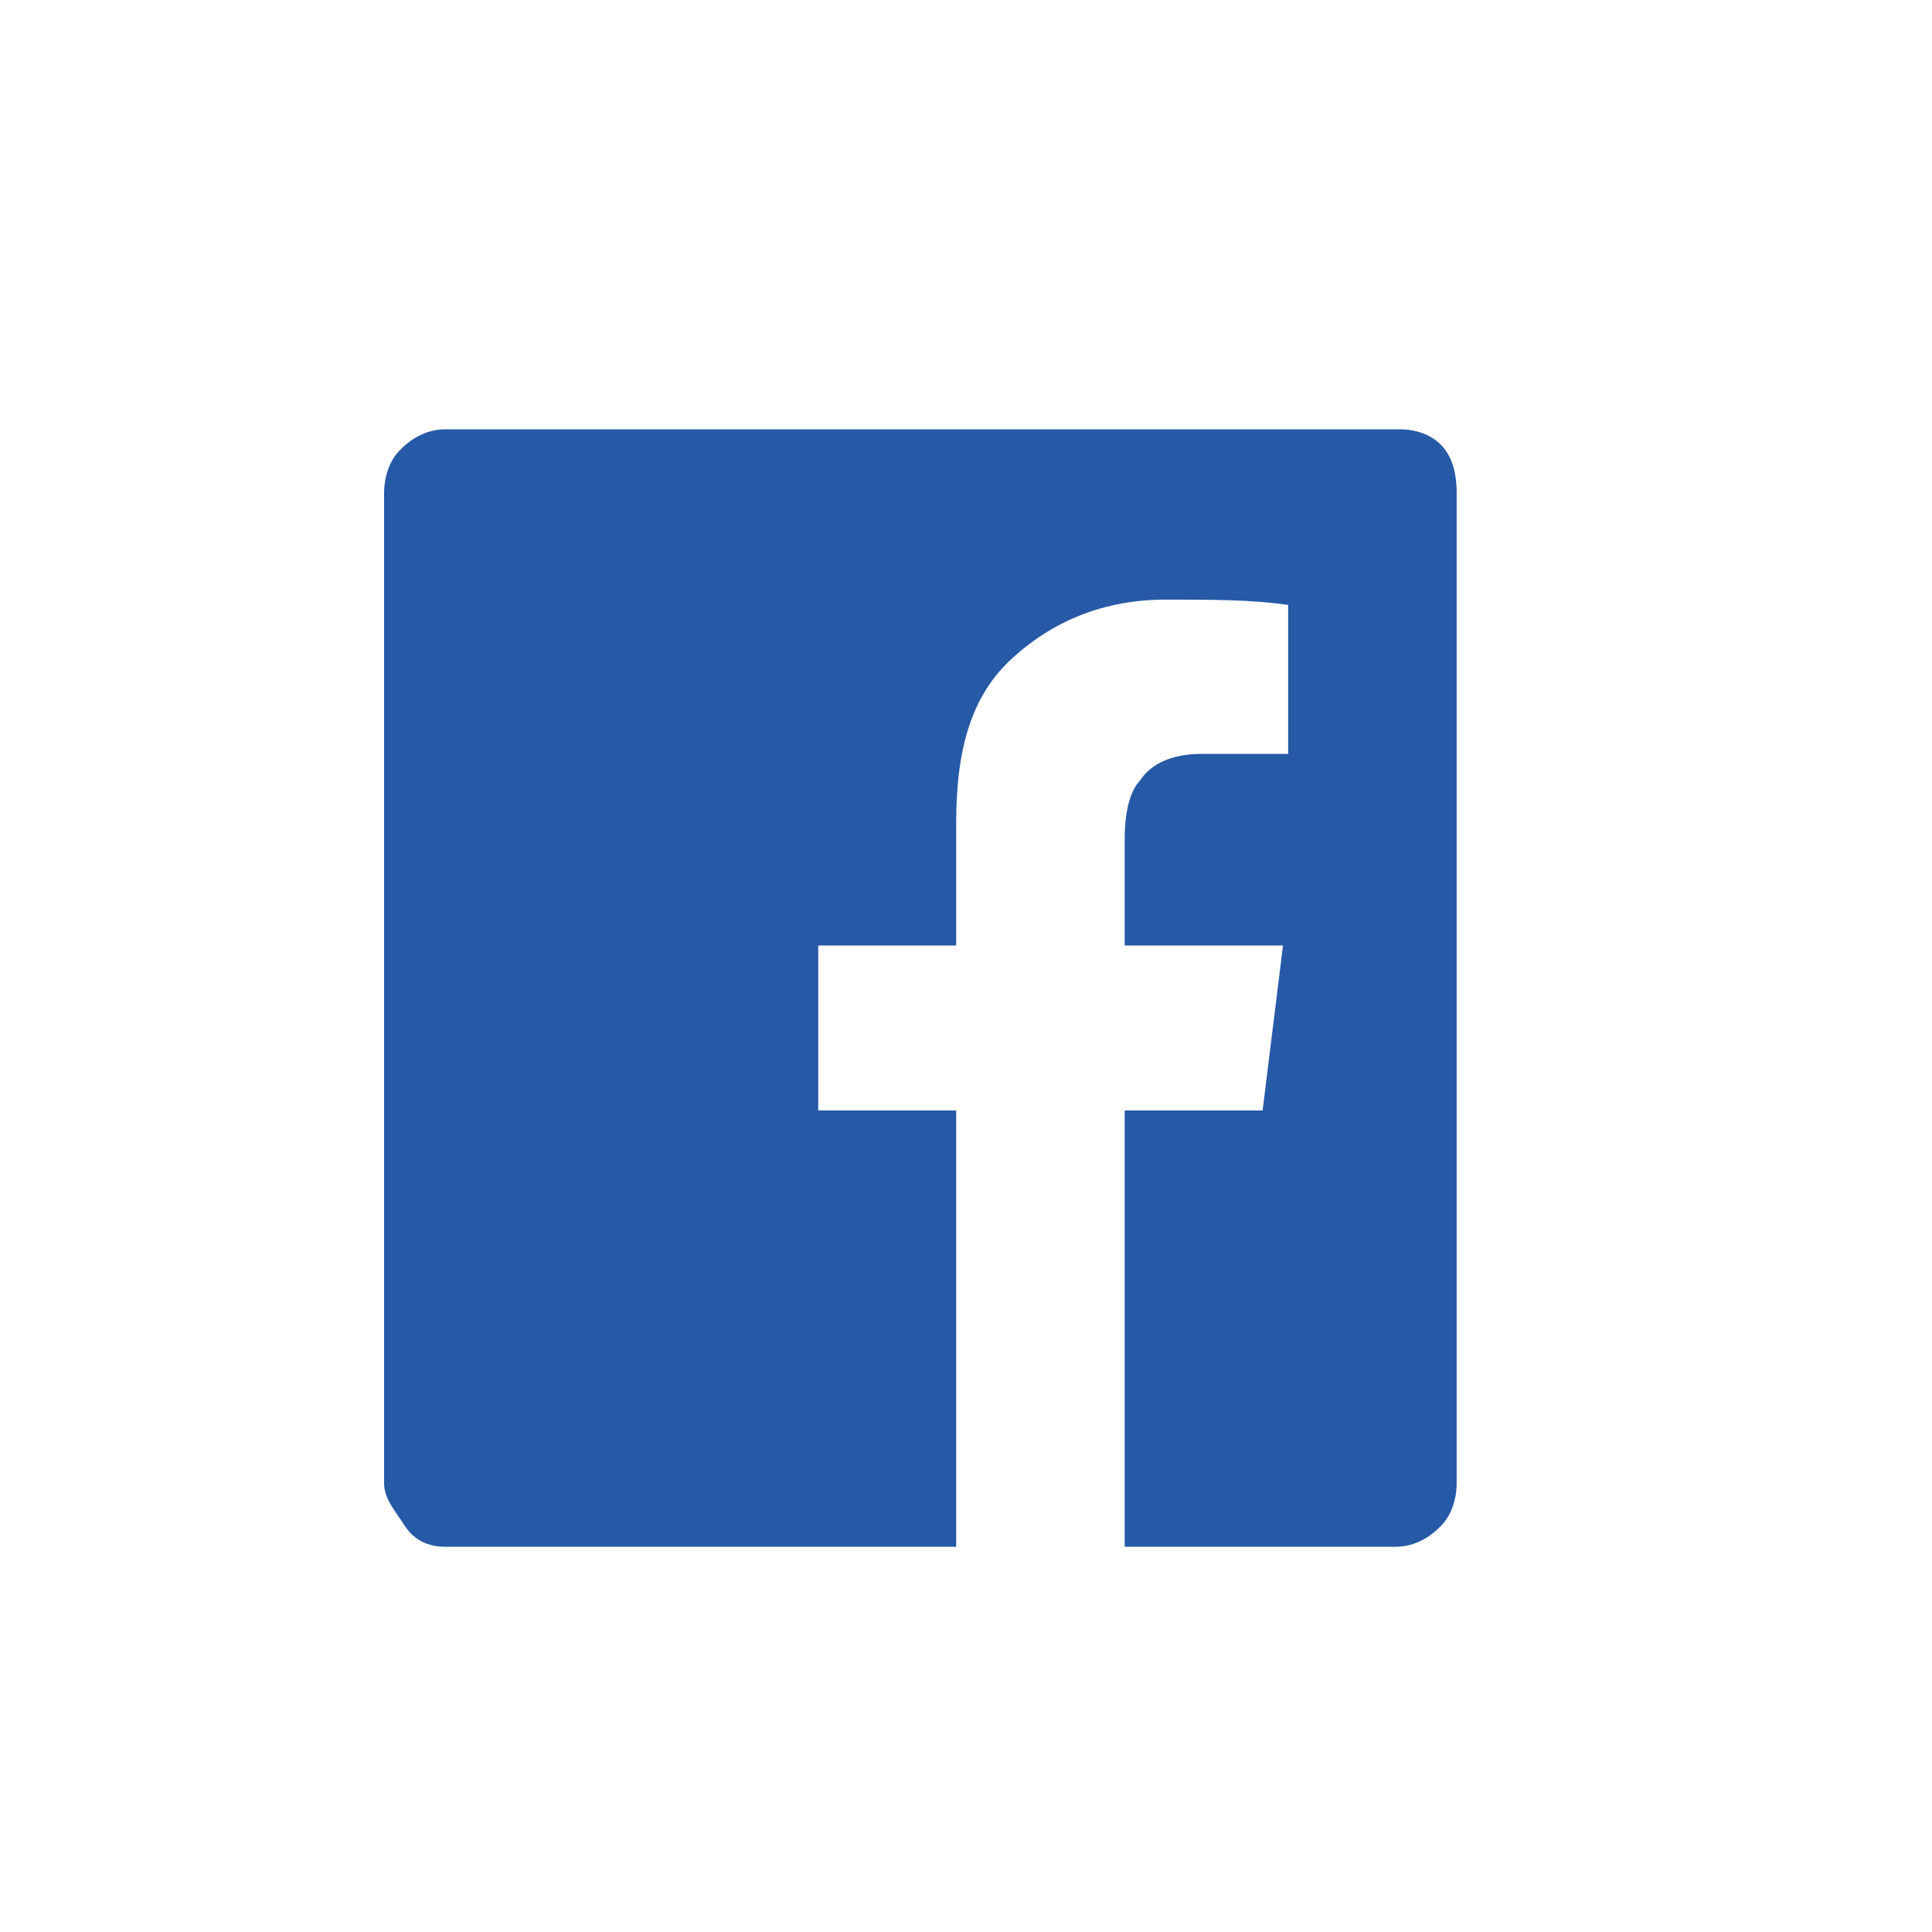 <svg width="36" height="36" viewBox="0 0 36 36" fill="none" xmlns="http://www.w3.org/2000/svg">
<path d="M27.143 27.632C27.143 27.93 27.048 28.227 26.858 28.425C26.668 28.624 26.382 28.822 26.001 28.822H20.957V20.692H23.527L23.907 17.618H20.957V15.635C20.957 15.139 21.052 14.742 21.243 14.544C21.433 14.247 21.814 14.048 22.385 14.048H24.003V11.272C23.336 11.173 22.575 11.173 21.718 11.173C20.576 11.173 19.625 11.569 18.863 12.264C18.102 12.958 17.817 13.949 17.817 15.337V17.618H15.247V20.692H17.817V28.822H8.299C8.014 28.822 7.728 28.723 7.538 28.425C7.348 28.128 7.157 27.93 7.157 27.632V9.19C7.157 8.892 7.252 8.595 7.443 8.397C7.633 8.198 7.919 8 8.299 8H26.096C26.382 8 26.668 8.099 26.858 8.297C27.048 8.496 27.143 8.793 27.143 9.19V27.632Z" fill="#2659A6"/>
</svg>

